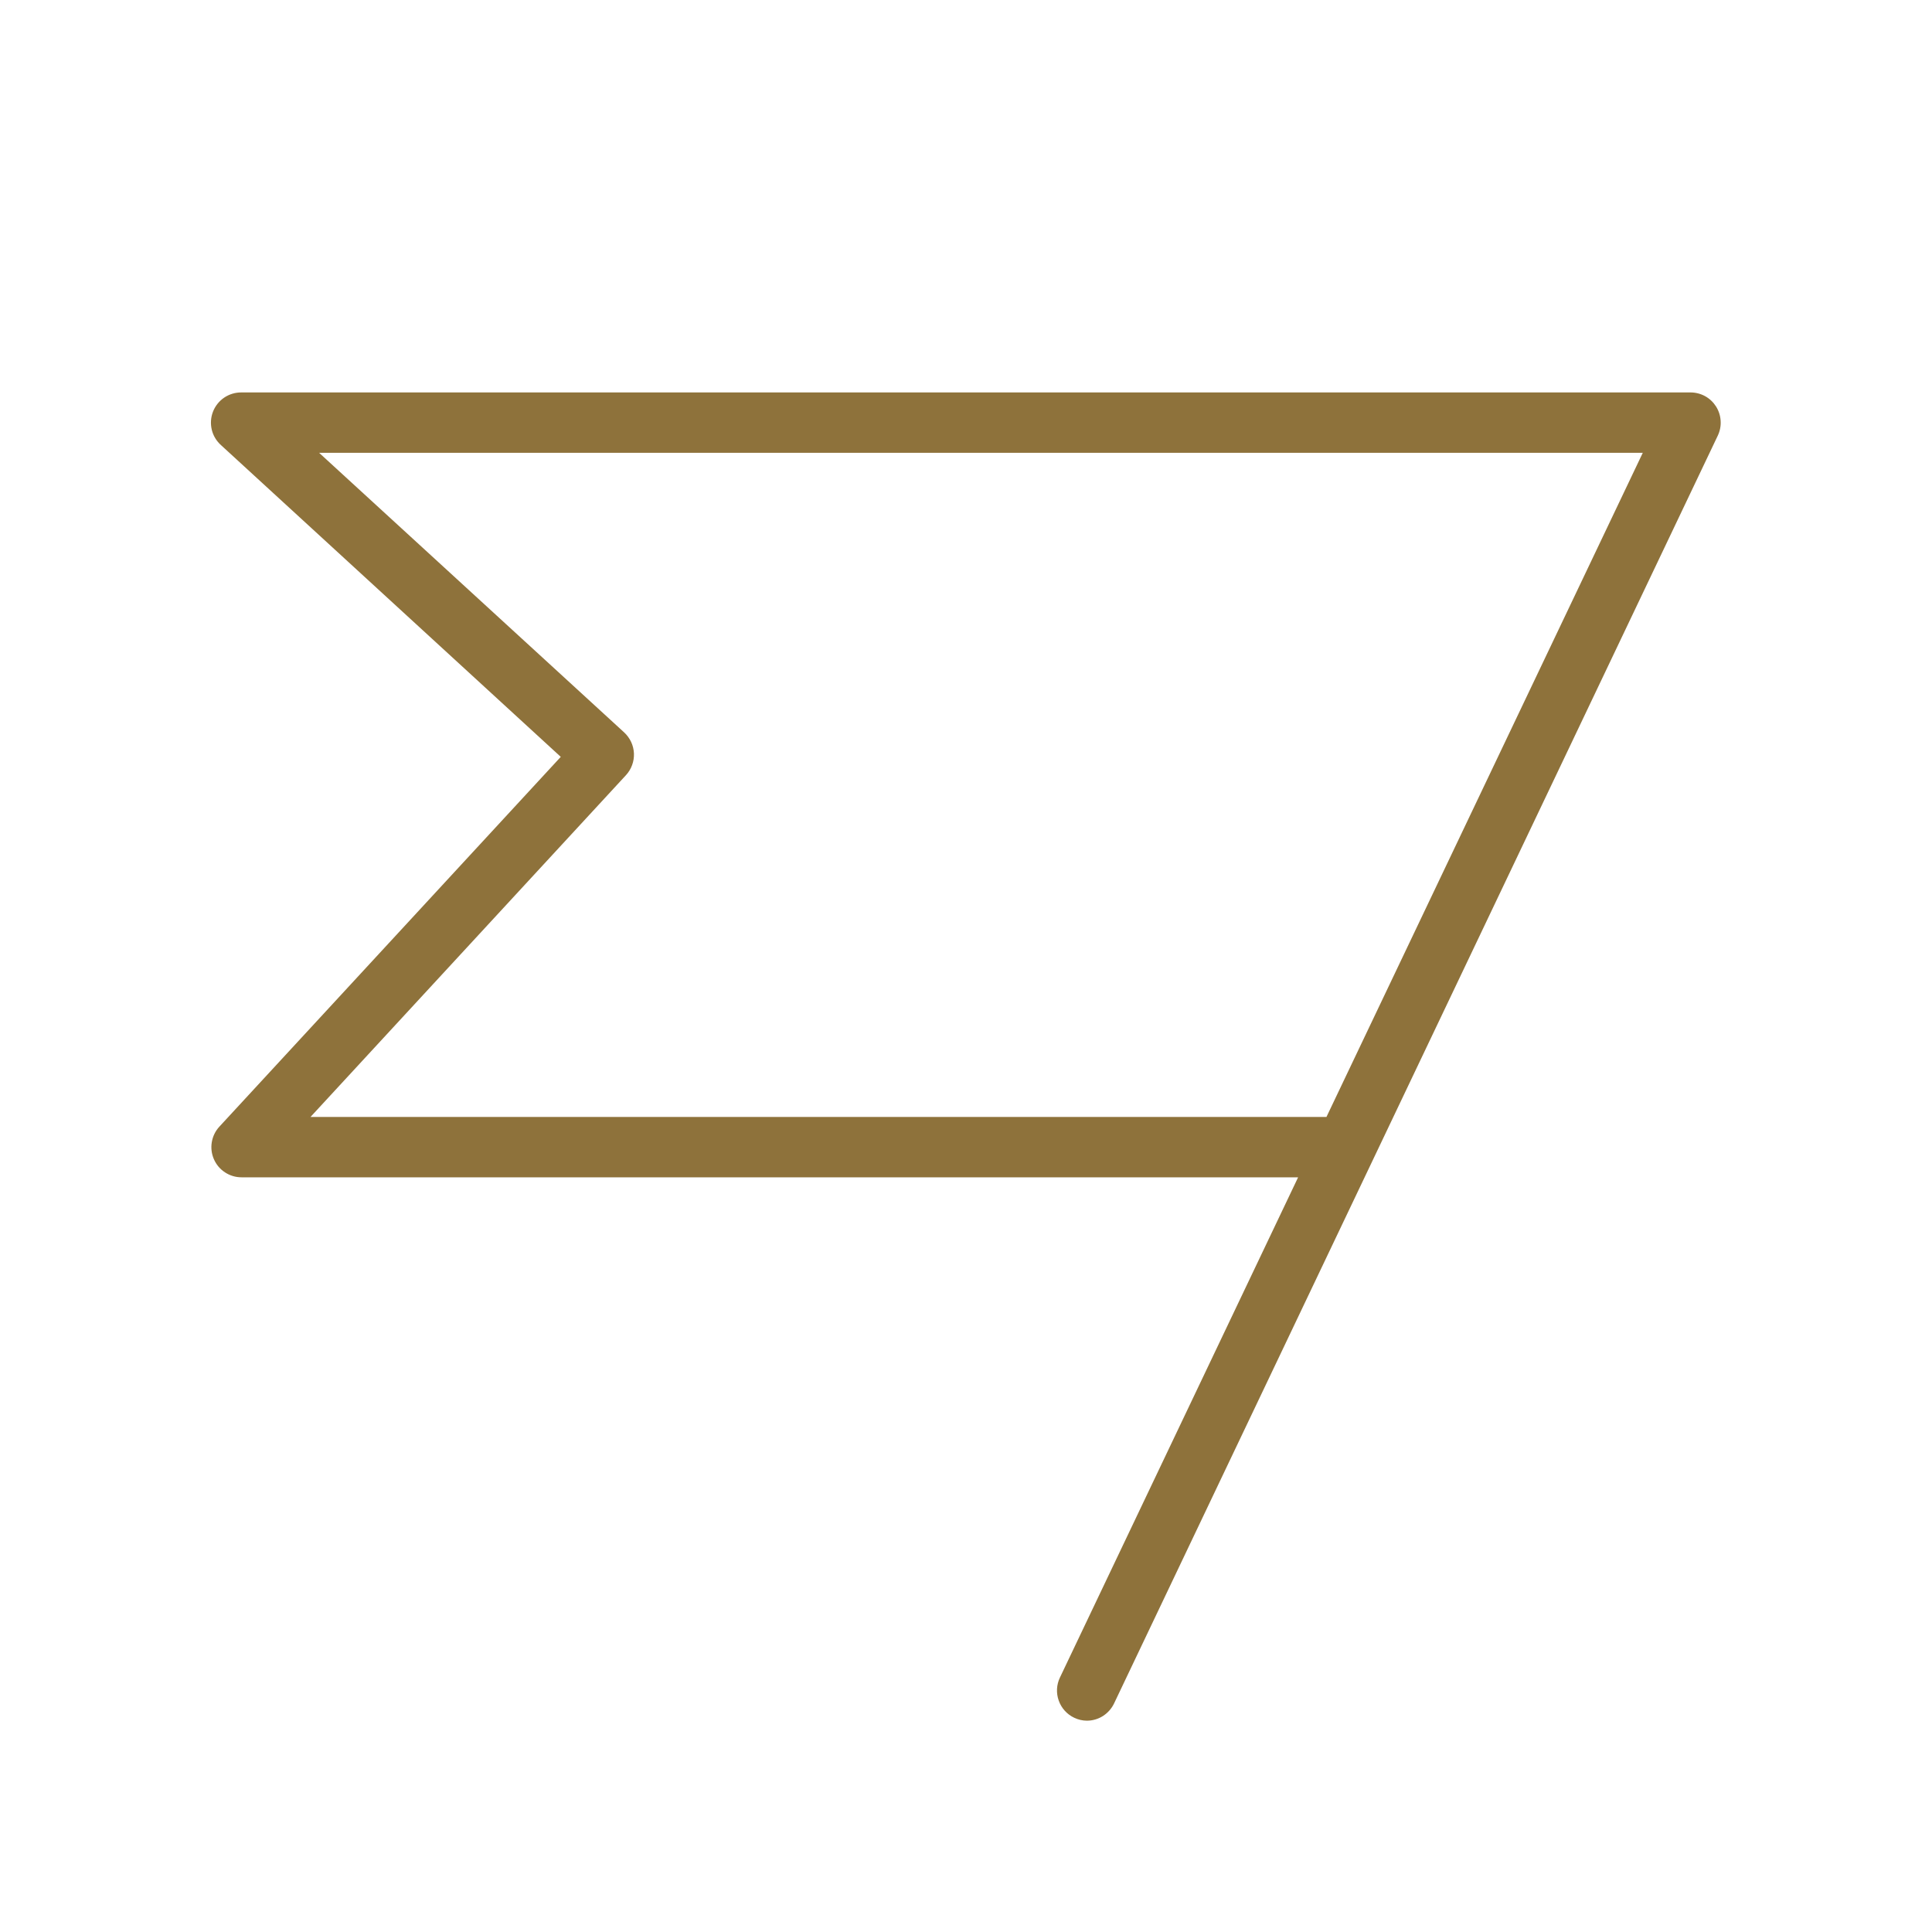 <?xml version="1.0" encoding="UTF-8"?> <svg xmlns="http://www.w3.org/2000/svg" width="40" height="40" viewBox="0 0 40 40" fill="none"><path d="M35.529 8.416C35.472 8.327 35.395 8.253 35.302 8.202C35.21 8.152 35.106 8.125 35.001 8.125H5.001C4.873 8.123 4.748 8.161 4.642 8.232C4.536 8.304 4.455 8.406 4.409 8.525C4.363 8.644 4.355 8.775 4.385 8.899C4.415 9.023 4.483 9.134 4.579 9.219L11.61 15.67L4.541 23.327C4.459 23.416 4.405 23.527 4.385 23.647C4.365 23.767 4.38 23.89 4.429 24.001C4.477 24.112 4.557 24.207 4.659 24.273C4.761 24.34 4.879 24.375 5.001 24.375H26.876L21.945 34.731C21.873 34.881 21.864 35.053 21.92 35.209C21.975 35.365 22.09 35.493 22.24 35.564C22.321 35.603 22.41 35.624 22.501 35.625C22.619 35.625 22.734 35.592 22.834 35.529C22.934 35.465 23.014 35.375 23.065 35.269L35.565 9.019C35.61 8.923 35.631 8.818 35.624 8.713C35.618 8.607 35.585 8.505 35.529 8.416ZM27.463 23.125H6.429L12.96 16.049C13.016 15.988 13.059 15.917 13.087 15.84C13.116 15.763 13.128 15.681 13.125 15.598C13.121 15.516 13.102 15.436 13.067 15.361C13.032 15.287 12.983 15.22 12.923 15.164L6.607 9.375H34.012L27.463 23.125Z" fill="#8E723B"></path></svg> 